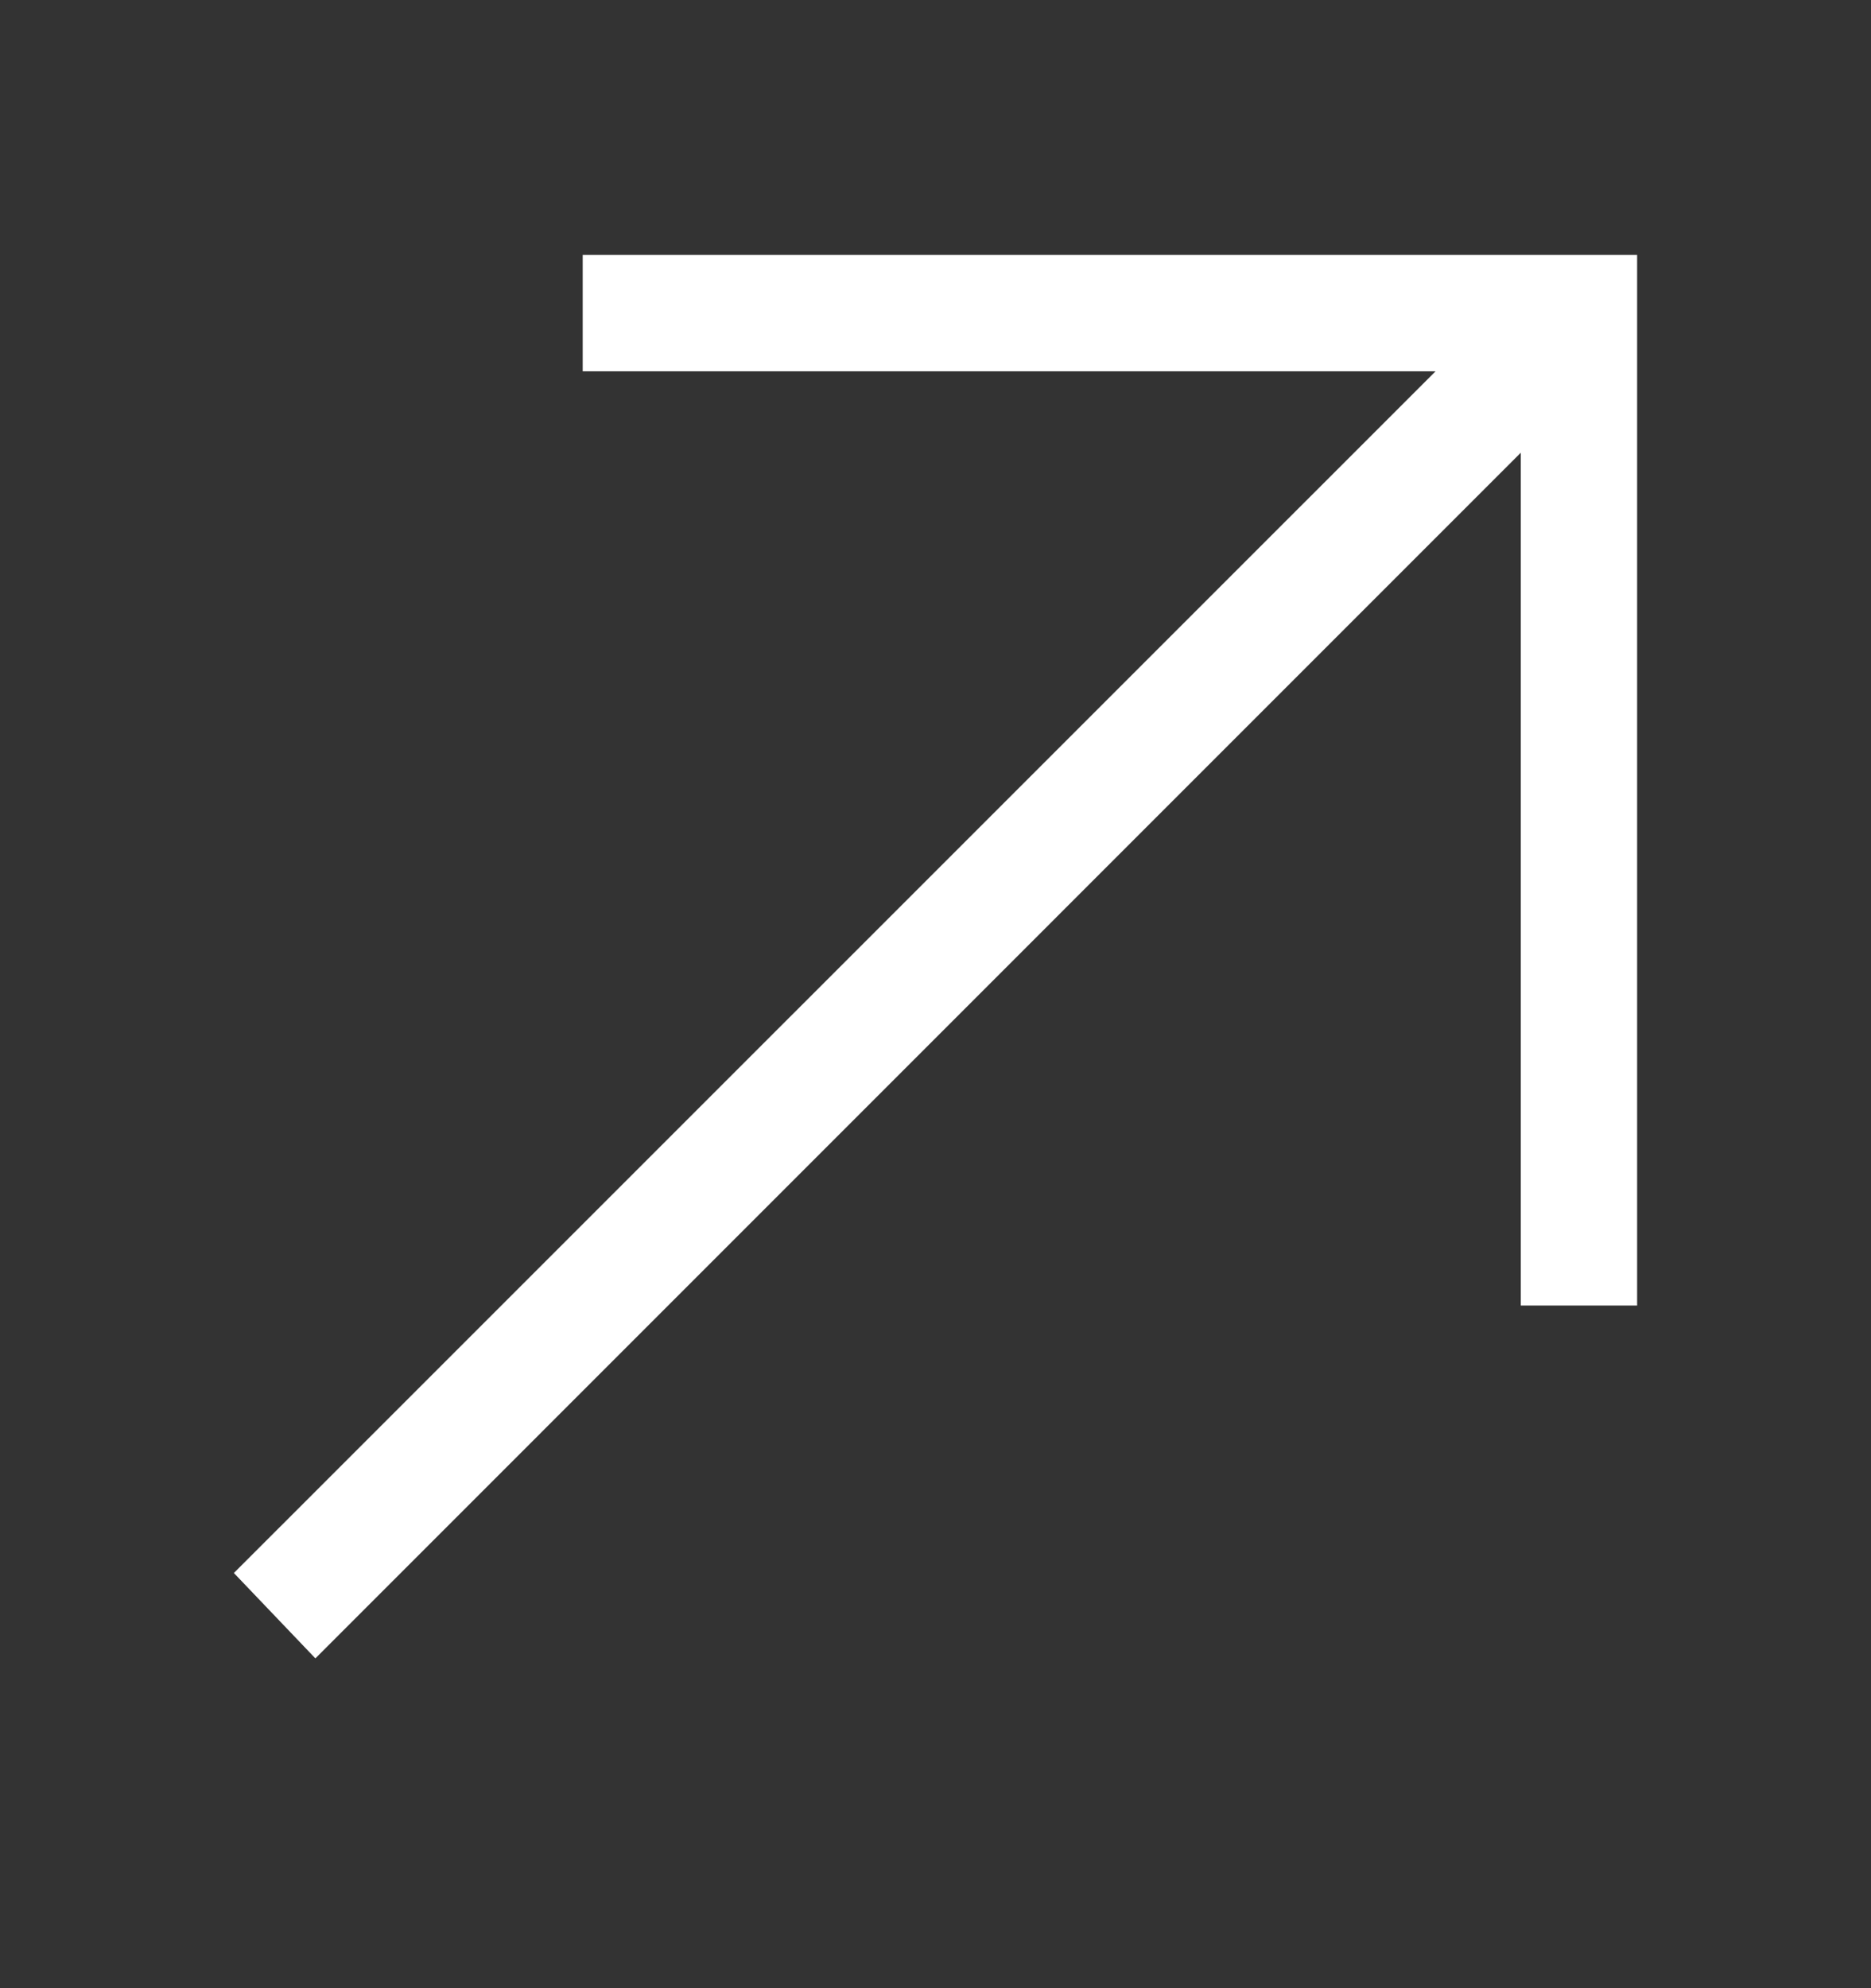 <svg width="16" height="17" viewBox="0 0 16 17" fill="none" xmlns="http://www.w3.org/2000/svg">
<rect x="0" y="0" width="16" height="17" fill="#333333" stroke="none"/>
<g clip-path="url(#clip0_2_3336)">
<g clip-path="url(#clip1_2_3336)">
<path d="M14 2.18V11.163H13.005V3.871L2.697 14.18L2 13.45L12.276 3.175H4.983V2.18H14Z" fill="white"/>
</g>
</g>
<defs>
<clipPath id="clip0_2_3336">
<rect width="16" height="16" fill="white" transform="translate(0 0.18)"/>
</clipPath>
<clipPath id="clip1_2_3336">
<rect width="16" height="16" fill="white" transform="translate(0 0.18)"/>
</clipPath>
</defs>
</svg>

